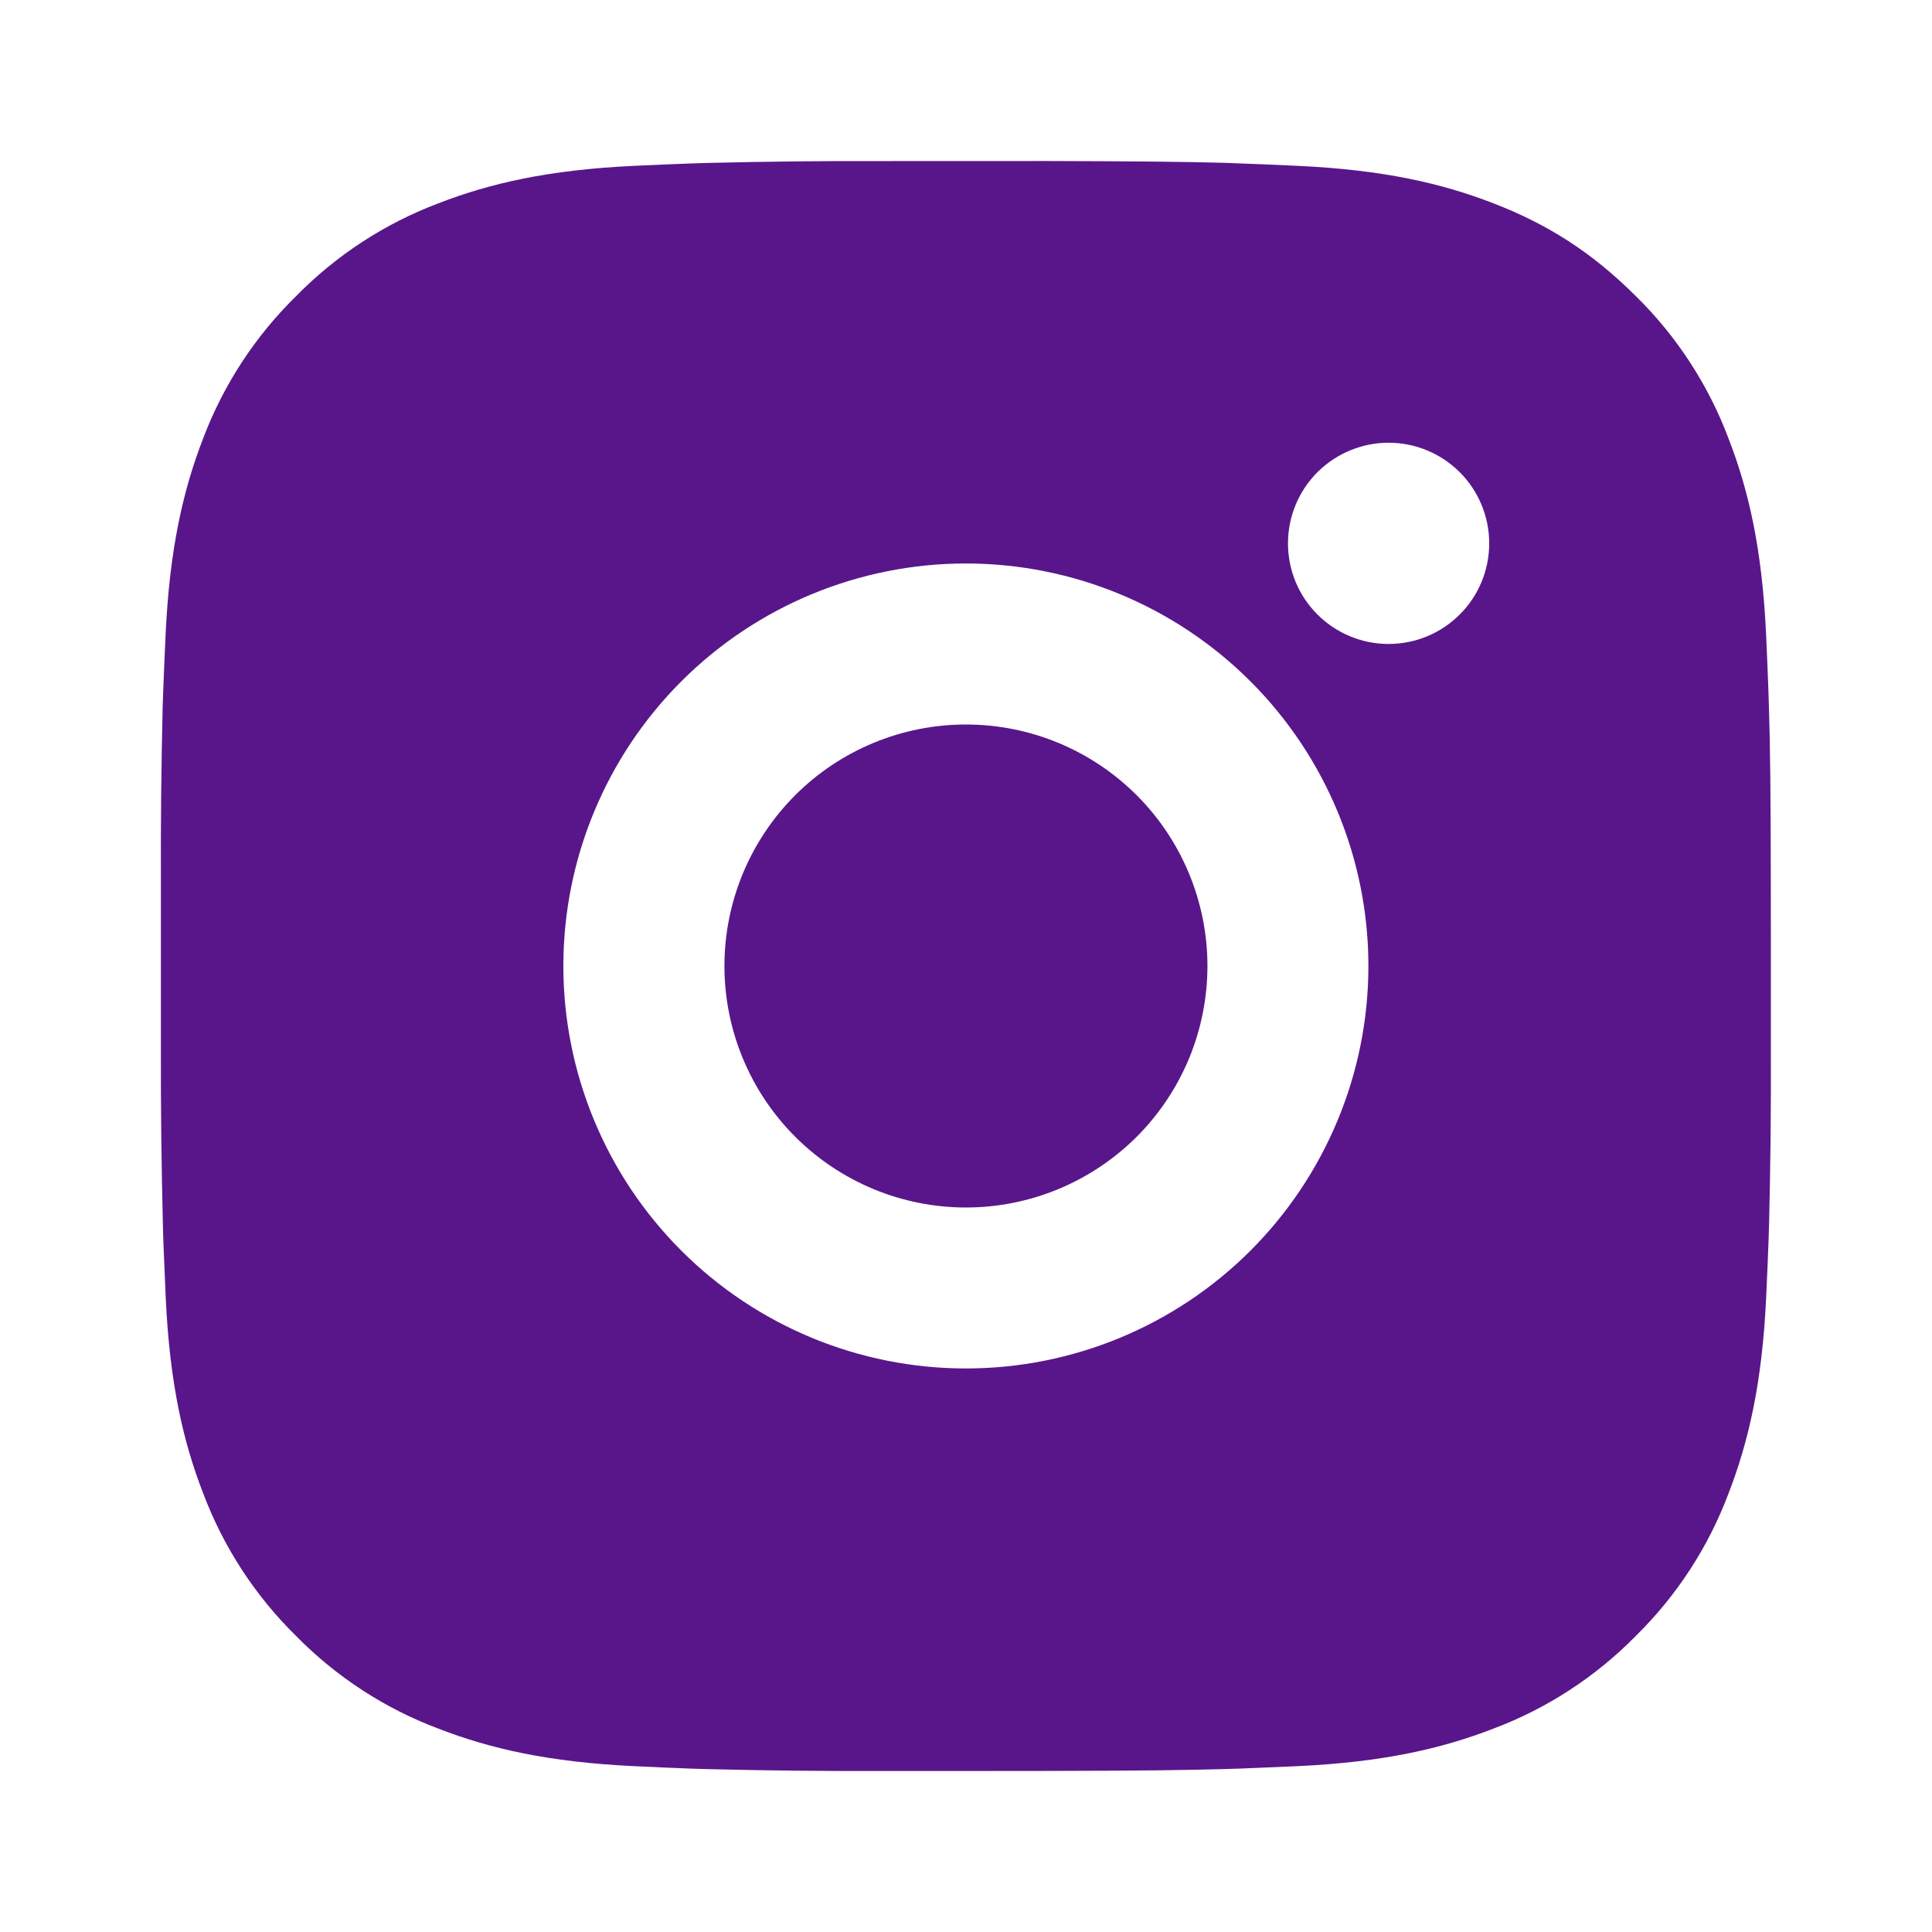 <svg width="32" height="32" viewBox="0 0 32 32" fill="none" xmlns="http://www.w3.org/2000/svg">
    <path d="M17.369 2.667C18.869 2.671 19.63 2.679 20.288 2.697L20.546 2.707C20.845 2.717 21.14 2.731 21.495 2.747C22.914 2.813 23.882 3.037 24.732 3.366C25.611 3.705 26.353 4.164 27.094 4.904C27.772 5.57 28.297 6.376 28.631 7.266C28.961 8.116 29.185 9.084 29.252 10.504C29.267 10.858 29.281 11.153 29.291 11.453L29.299 11.712C29.32 12.368 29.328 13.129 29.33 14.629L29.331 15.624V17.37C29.335 18.343 29.325 19.316 29.301 20.288L29.293 20.547C29.282 20.846 29.269 21.141 29.253 21.496C29.186 22.916 28.959 23.883 28.631 24.733C28.297 25.623 27.772 26.43 27.094 27.096C26.428 27.774 25.622 28.299 24.732 28.633C23.882 28.962 22.914 29.186 21.495 29.253L20.546 29.293L20.288 29.301C19.63 29.32 18.869 29.329 17.369 29.332L16.374 29.333H14.629C13.656 29.337 12.683 29.326 11.71 29.302L11.451 29.294C11.135 29.282 10.819 29.269 10.502 29.253C9.083 29.186 8.115 28.962 7.265 28.633C6.375 28.299 5.569 27.774 4.903 27.096C4.225 26.43 3.7 25.623 3.365 24.733C3.035 23.884 2.811 22.916 2.745 21.496L2.705 20.547L2.698 20.288C2.674 19.316 2.662 18.343 2.665 17.37V14.629C2.661 13.657 2.671 12.684 2.694 11.712L2.703 11.453C2.714 11.153 2.727 10.858 2.743 10.504C2.81 9.084 3.034 8.117 3.363 7.266C3.699 6.376 4.225 5.57 4.905 4.904C5.57 4.226 6.376 3.701 7.265 3.366C8.115 3.037 9.082 2.813 10.502 2.747C10.857 2.731 11.153 2.717 11.451 2.707L11.71 2.699C12.682 2.675 13.655 2.665 14.627 2.668L17.369 2.667ZM15.998 9.333C14.23 9.333 12.534 10.036 11.284 11.286C10.034 12.536 9.331 14.232 9.331 16C9.331 17.768 10.034 19.464 11.284 20.714C12.534 21.964 14.23 22.666 15.998 22.666C17.766 22.666 19.462 21.964 20.712 20.714C21.962 19.464 22.665 17.768 22.665 16C22.665 14.232 21.962 12.536 20.712 11.286C19.462 10.036 17.766 9.333 15.998 9.333ZM15.998 12C16.523 12 17.044 12.103 17.529 12.304C18.014 12.505 18.455 12.8 18.827 13.171C19.198 13.542 19.493 13.983 19.694 14.469C19.895 14.954 19.999 15.474 19.999 15.999C19.999 16.524 19.895 17.045 19.695 17.53C19.494 18.015 19.199 18.456 18.828 18.828C18.456 19.199 18.015 19.494 17.53 19.695C17.045 19.896 16.525 20 15.999 20C14.939 20 13.921 19.578 13.171 18.828C12.421 18.078 11.999 17.061 11.999 16C11.999 14.939 12.421 13.922 13.171 13.171C13.921 12.421 14.939 12 15.999 12M23 7.333C22.558 7.333 22.134 7.509 21.821 7.821C21.508 8.134 21.333 8.558 21.333 9C21.333 9.442 21.508 9.866 21.821 10.178C22.134 10.491 22.558 10.666 23 10.666C23.442 10.666 23.865 10.491 24.178 10.178C24.491 9.866 24.666 9.442 24.666 9C24.666 8.558 24.491 8.134 24.178 7.821C23.865 7.509 23.442 7.333 23 7.333Z" fill="#59168B"/>
</svg>
